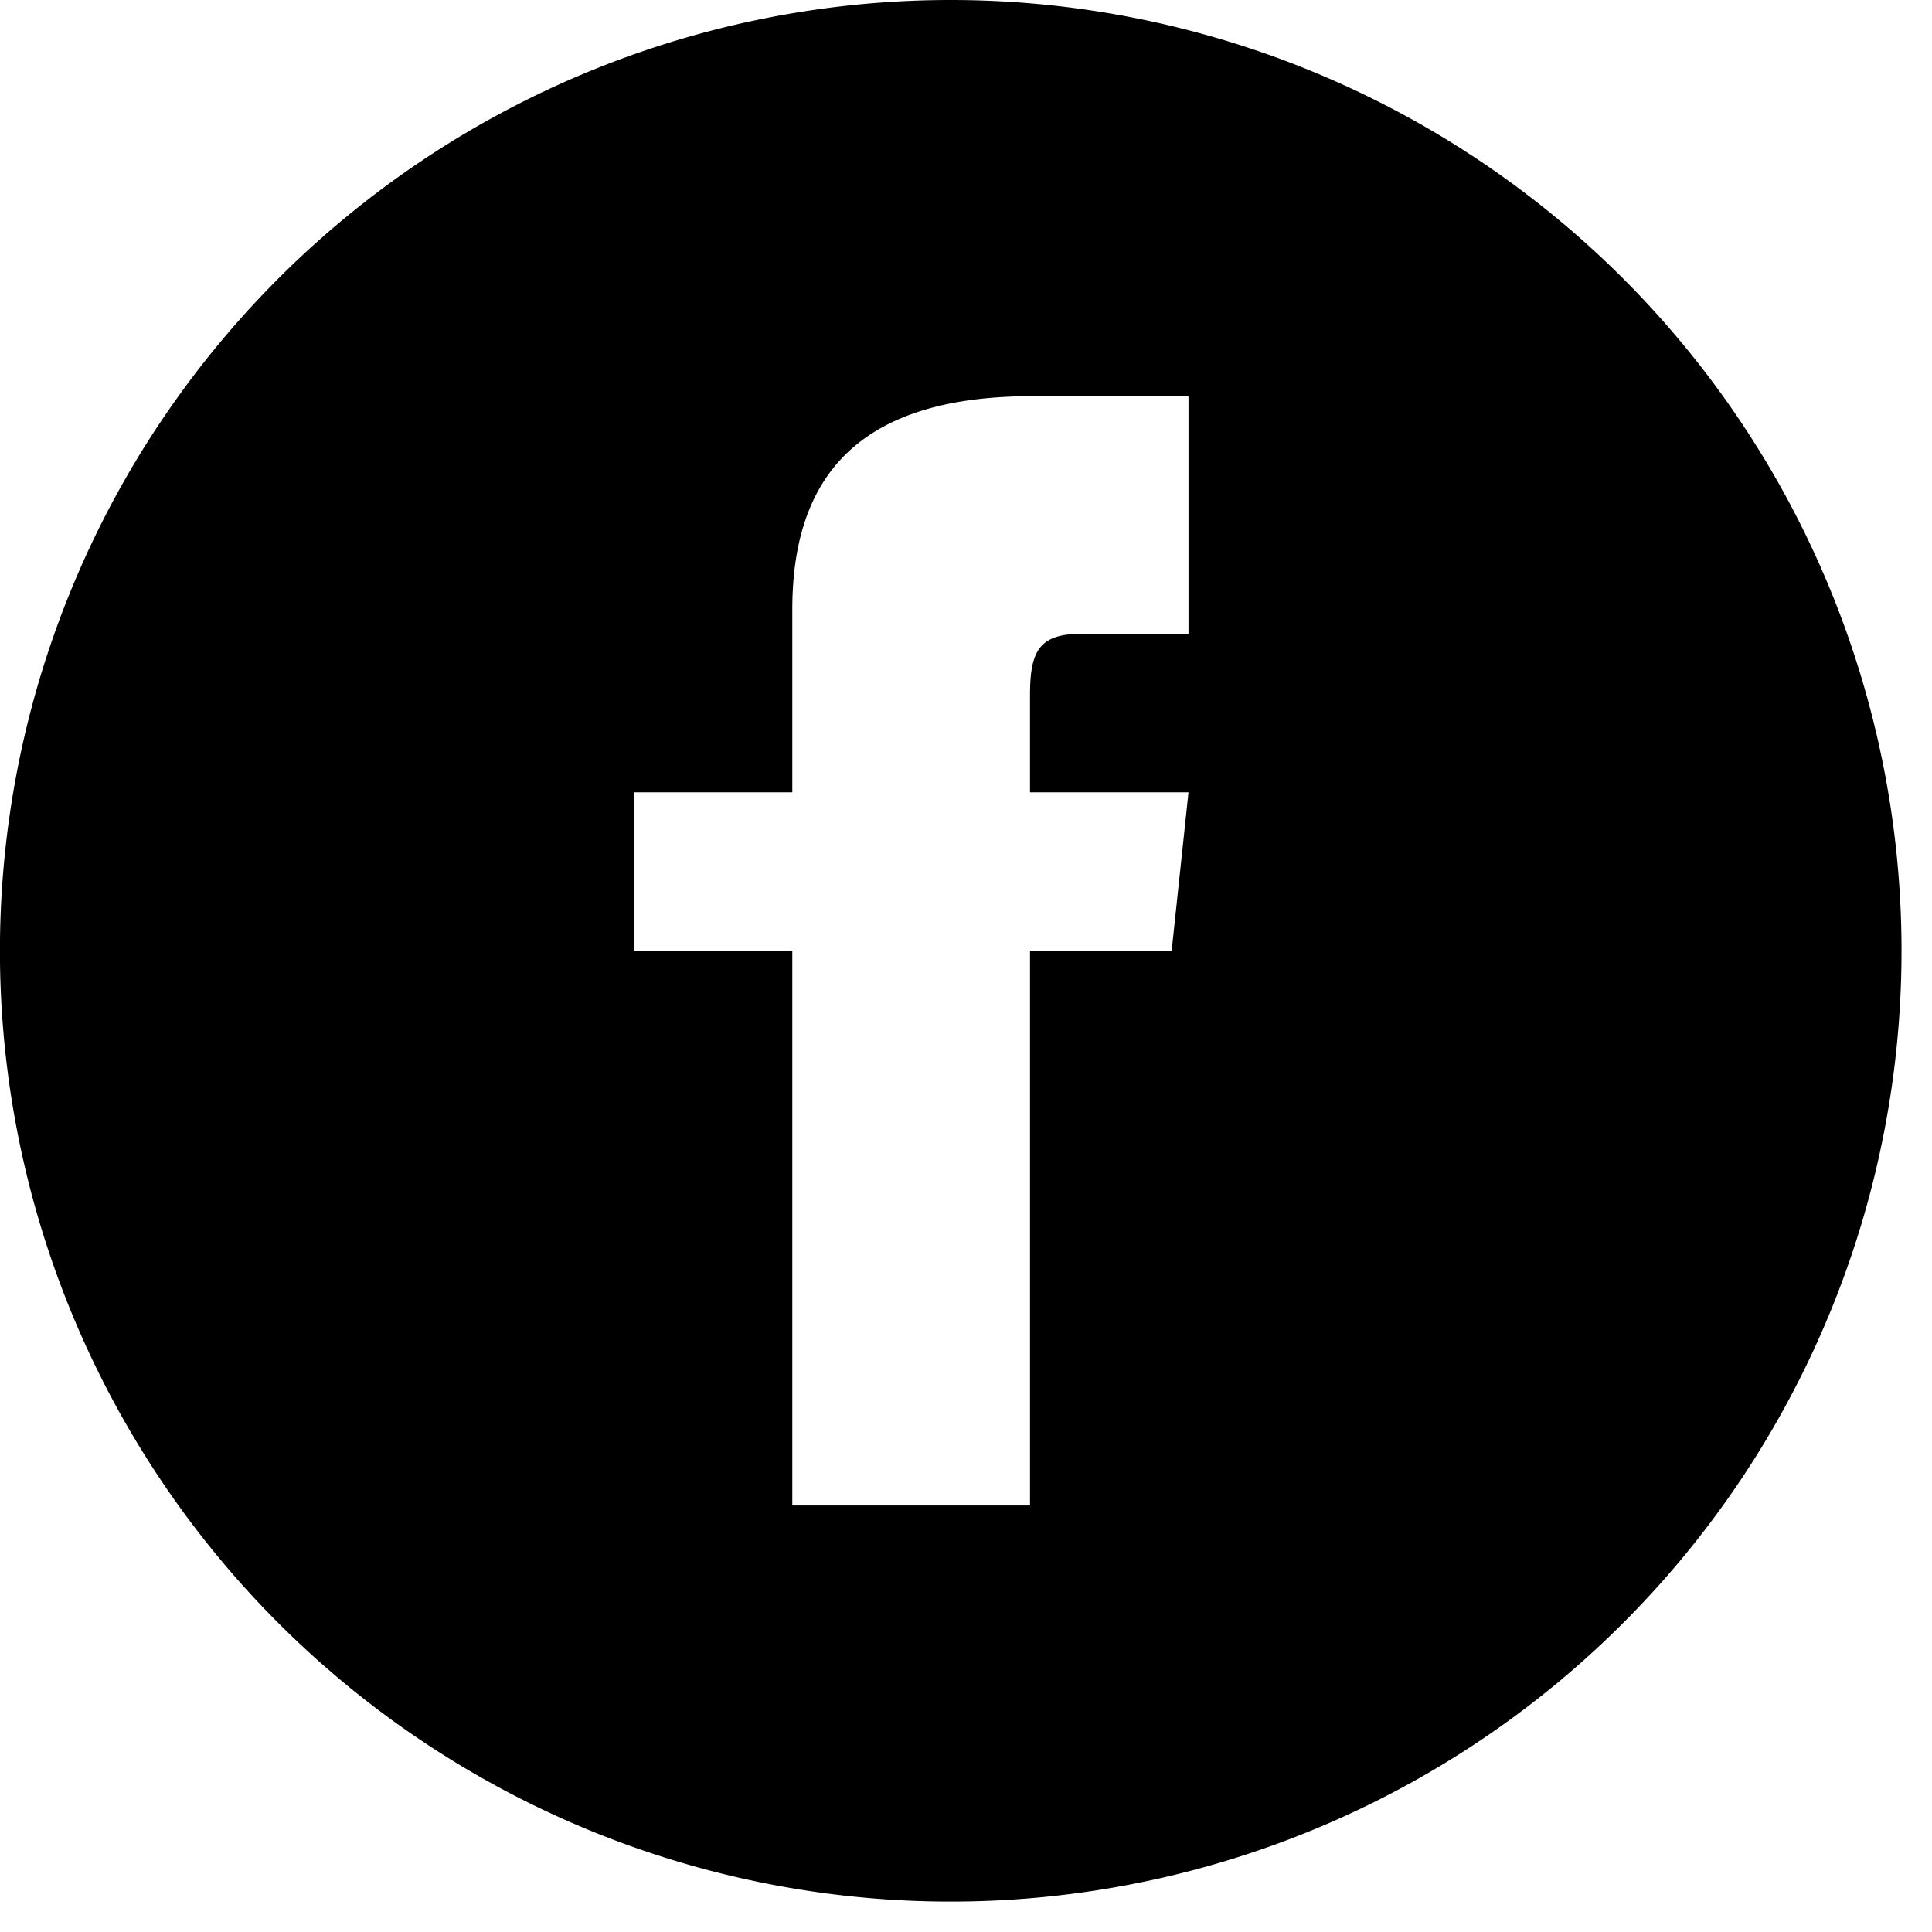 <svg id="グループ_14348" data-name="グループ 14348" xmlns="http://www.w3.org/2000/svg" xmlns:xlink="http://www.w3.org/1999/xlink" width="31" height="31" viewBox="0 0 31 31">
  <defs>
    <clipPath id="clip-path">
      <rect id="長方形_13760" data-name="長方形 13760" width="31" height="31" fill="none"/>
    </clipPath>
  </defs>
  <g id="グループ_14348-2" data-name="グループ 14348" clip-path="url(#clip-path)">
    <path id="パス_19723" data-name="パス 19723" d="M15.256,0A15.256,15.256,0,1,0,30.511,15.256,15.256,15.256,0,0,0,15.256,0M19.07,10.17H17.353c-.684,0-.826.281-.826.989v1.554H19.07L18.8,15.256H16.527v8.9H12.713v-8.9H10.17V12.713h2.543V9.779c0-2.249,1.184-3.422,3.851-3.422H19.07Z"/>
  </g>
</svg>
